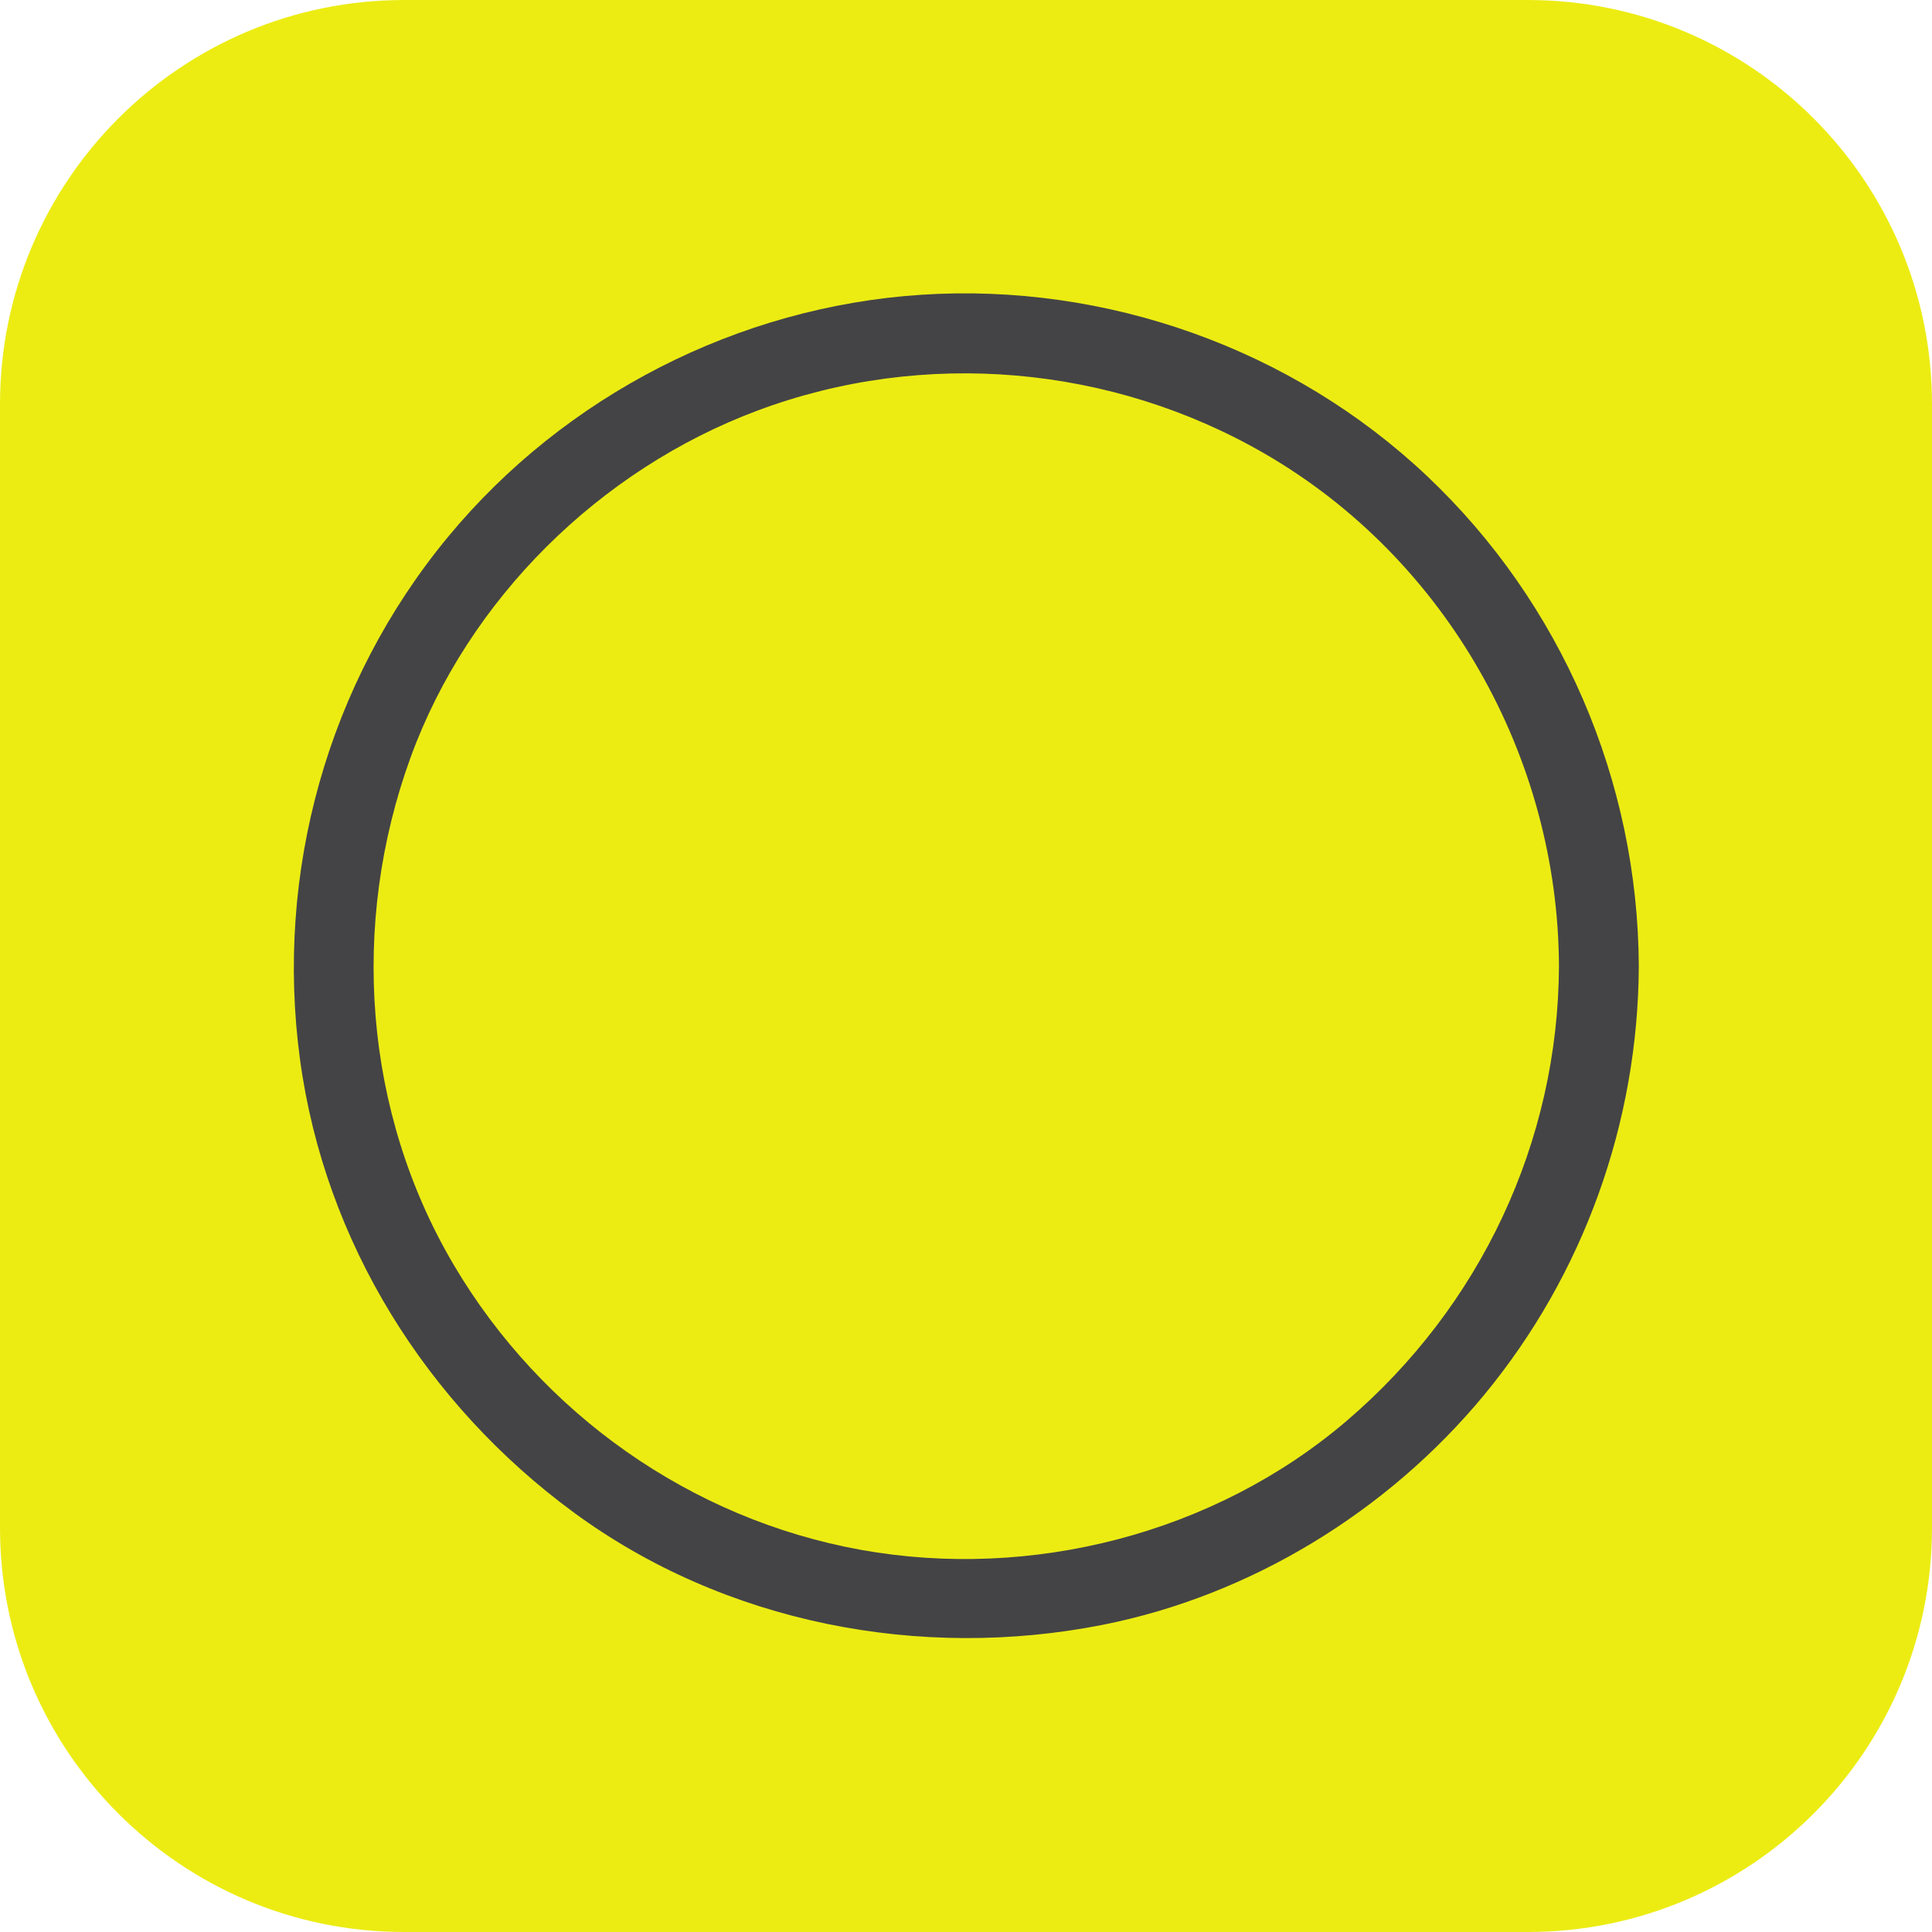 <?xml version="1.0" encoding="UTF-8"?><svg xmlns="http://www.w3.org/2000/svg" height="484pt" version="1.1" viewBox="0 0 484 484" width="484pt">
 <g id="surface1">
  <g id="change1_1"><path d="m484 382.75c0 55.91-45.33 101.25-101.25 101.25h-281.5c-55.918 0-101.25-45.34-101.25-101.25v-281.5c0-55.914 45.332-101.25 101.25-101.25h281.5c55.92 0 101.25 45.336 101.25 101.25v281.5" fill="#ecec13"/></g>
  <g id="change2_1"><path d="m390.55 242c-0.19 44.07-19.7 85.31-53.14 113.91-33.09 28.29-79 40.04-121.7 32.36-42.62-7.68-79.98-34.1-101.98-71.3-22.691-38.37-26.054-85.53-10.87-127.22 14.47-39.71 47.43-72.13 86.89-86.89 41.7-15.59 88.79-11.426 127.22 10.87 45.41 26.35 73.35 75.98 73.58 128.27 0.05 12.89 20.05 12.9 20 0-0.21-46.36-19.41-90.98-53.13-122.82-33.79-31.899-80.32-48.368-126.62-45.336-45.83 3-89.26 25.23-118.53 60.616-30.184 36.5-43.461 84.15-37.102 131.03 6.191 45.63 31.642 86.29 68.572 113.41 37.83 27.78 86.8 37.19 132.54 28.14 37.11-7.35 71.4-28.42 95.45-57.5 25-30.23 38.65-68.33 38.82-107.54 0.05-12.9-19.95-12.89-20 0" fill="#444446"/></g>
 </g>
</svg>